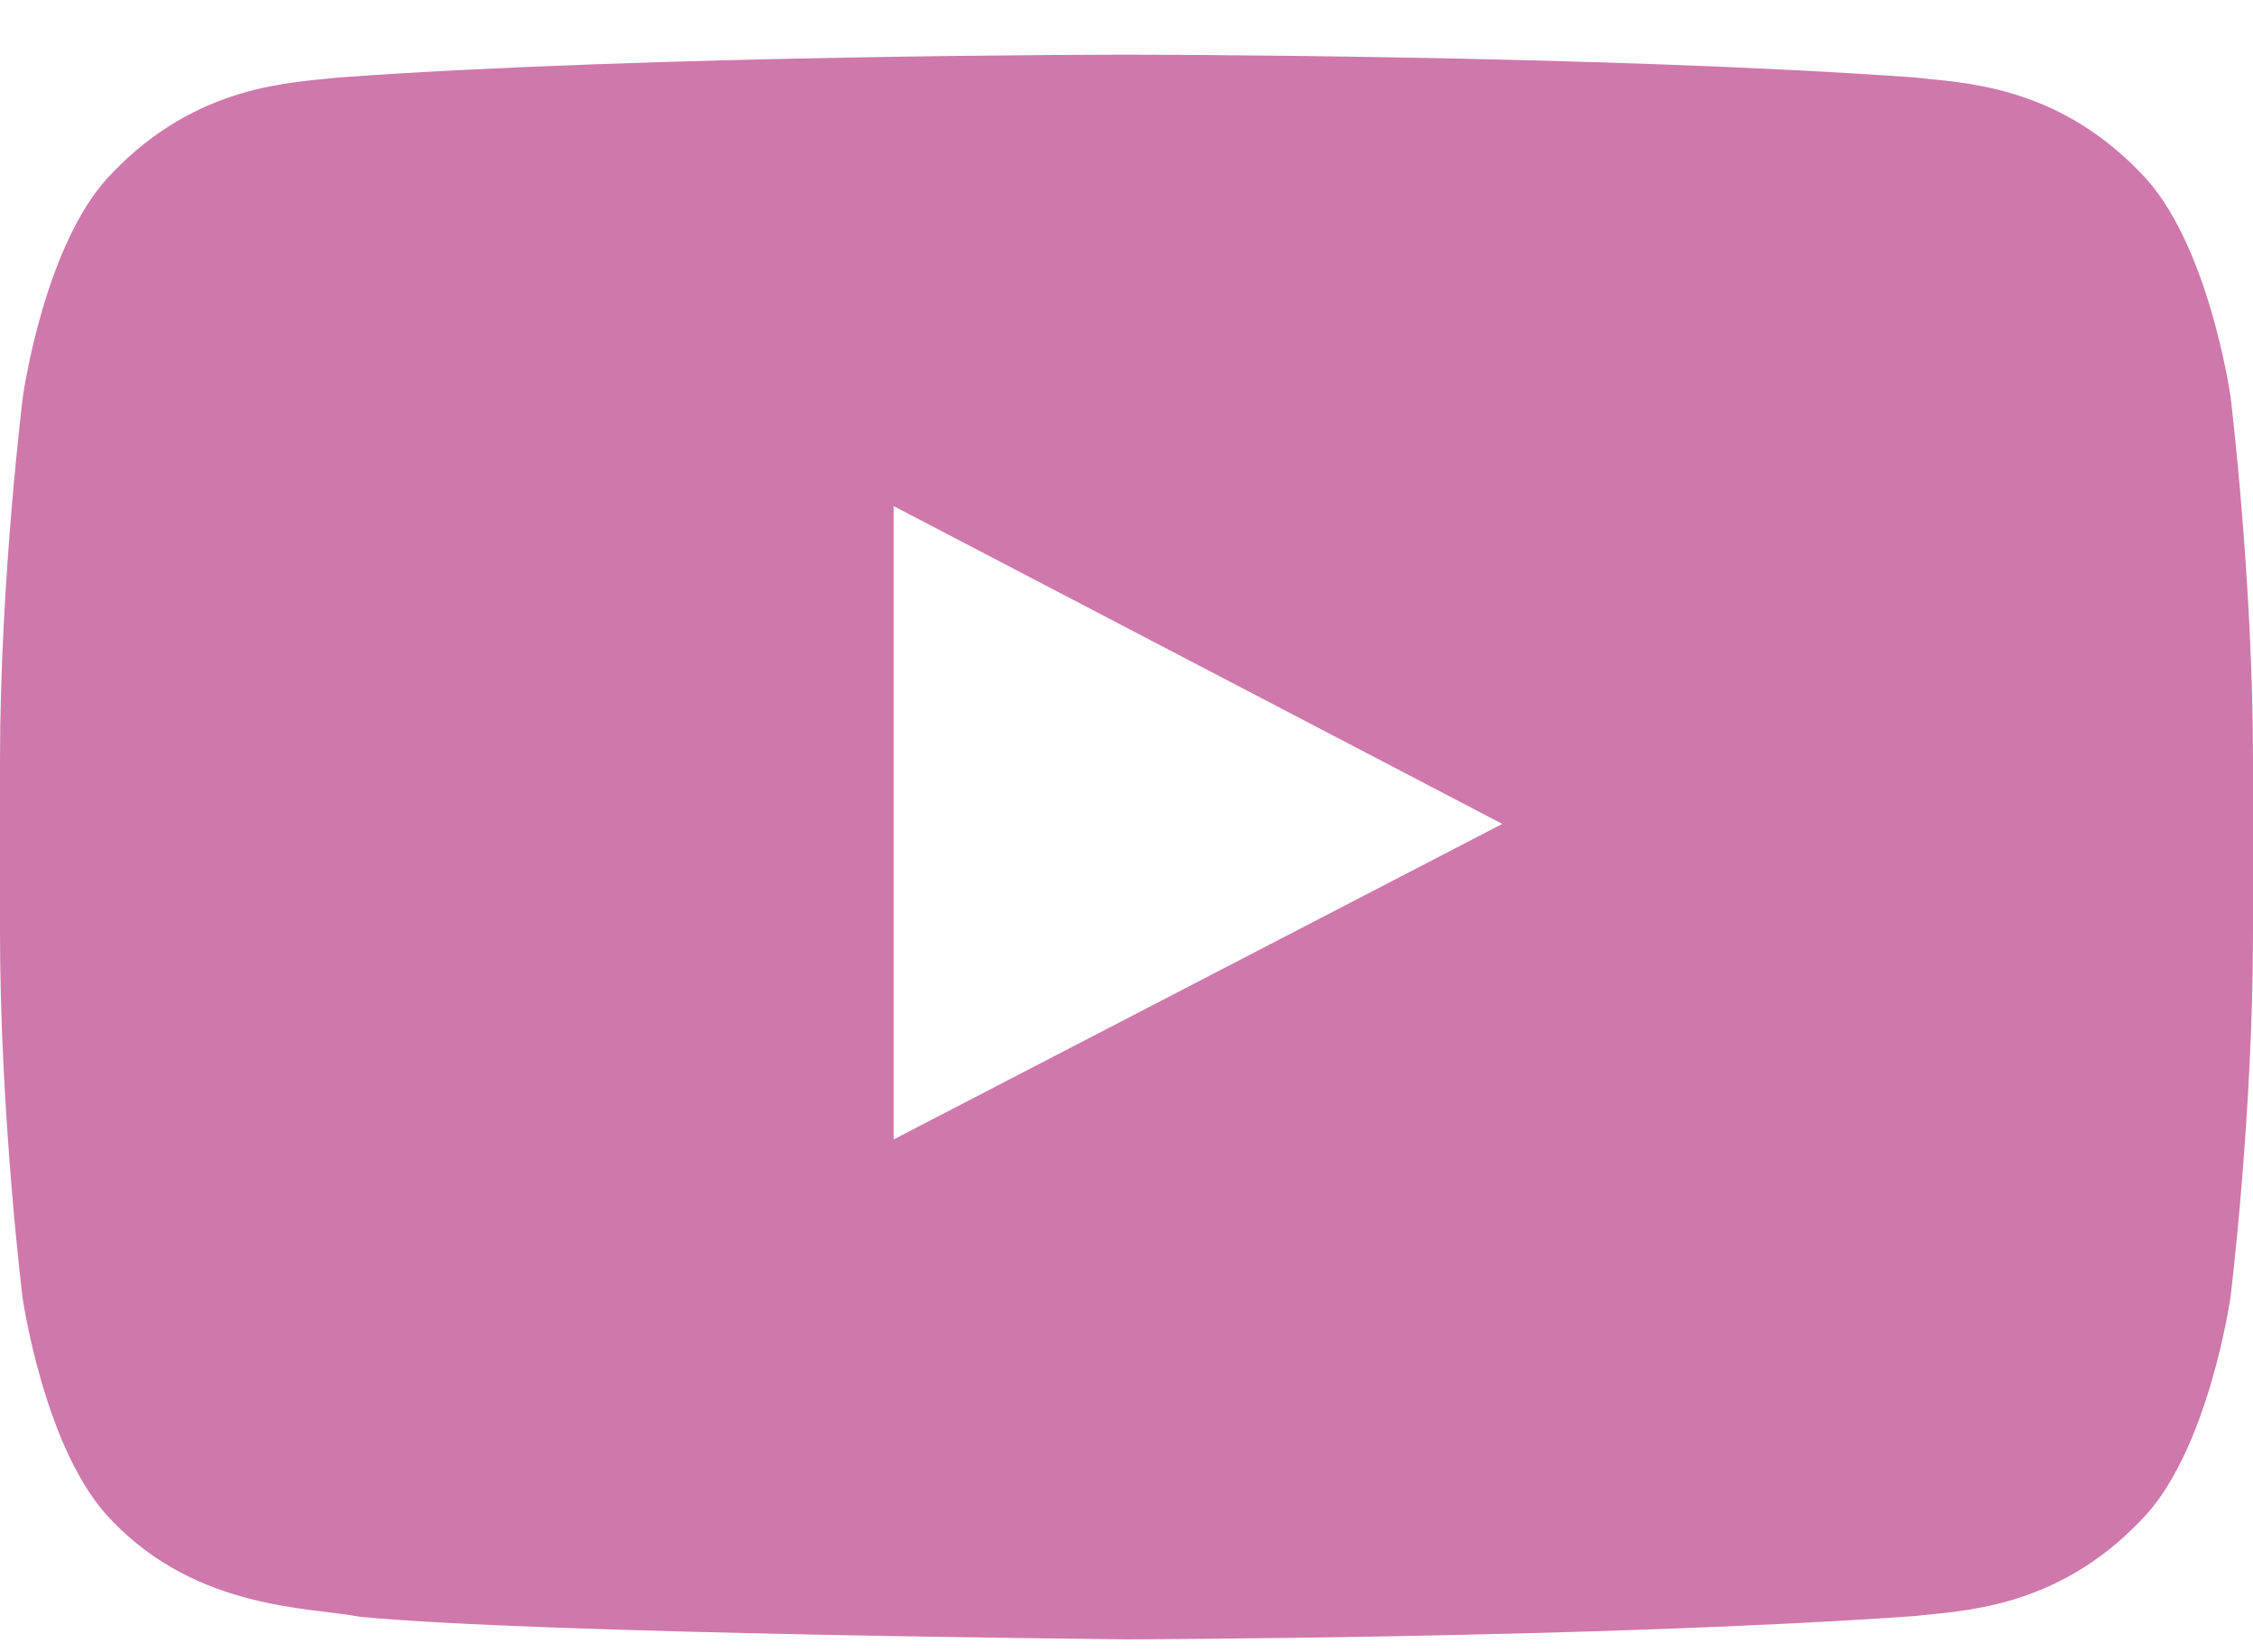 <svg xmlns="http://www.w3.org/2000/svg" width="30" height="22" viewBox="0 0 30 22" fill="none">
  <path d="M29.701 5.28C29.701 5.28 29.408 3.212 28.506 2.304C27.363 1.108 26.086 1.103 25.5 1.032C21.305 0.728 15.006 0.728 15.006 0.728H14.994C14.994 0.728 8.695 0.728 4.5 1.032C3.914 1.103 2.637 1.108 1.494 2.304C0.592 3.212 0.305 5.28 0.305 5.28C0.305 5.28 0 7.712 0 10.138V12.411C0 14.837 0.299 17.269 0.299 17.269C0.299 17.269 0.592 19.337 1.488 20.245C2.631 21.44 4.131 21.399 4.799 21.528C7.201 21.757 15 21.827 15 21.827C15 21.827 21.305 21.815 25.5 21.517C26.086 21.446 27.363 21.44 28.506 20.245C29.408 19.337 29.701 17.269 29.701 17.269C29.701 17.269 30 14.843 30 12.411V10.138C30 7.712 29.701 5.28 29.701 5.28ZM11.9 15.171V6.739L20.004 10.97L11.9 15.171Z" fill="#CF78AB"/>
</svg>